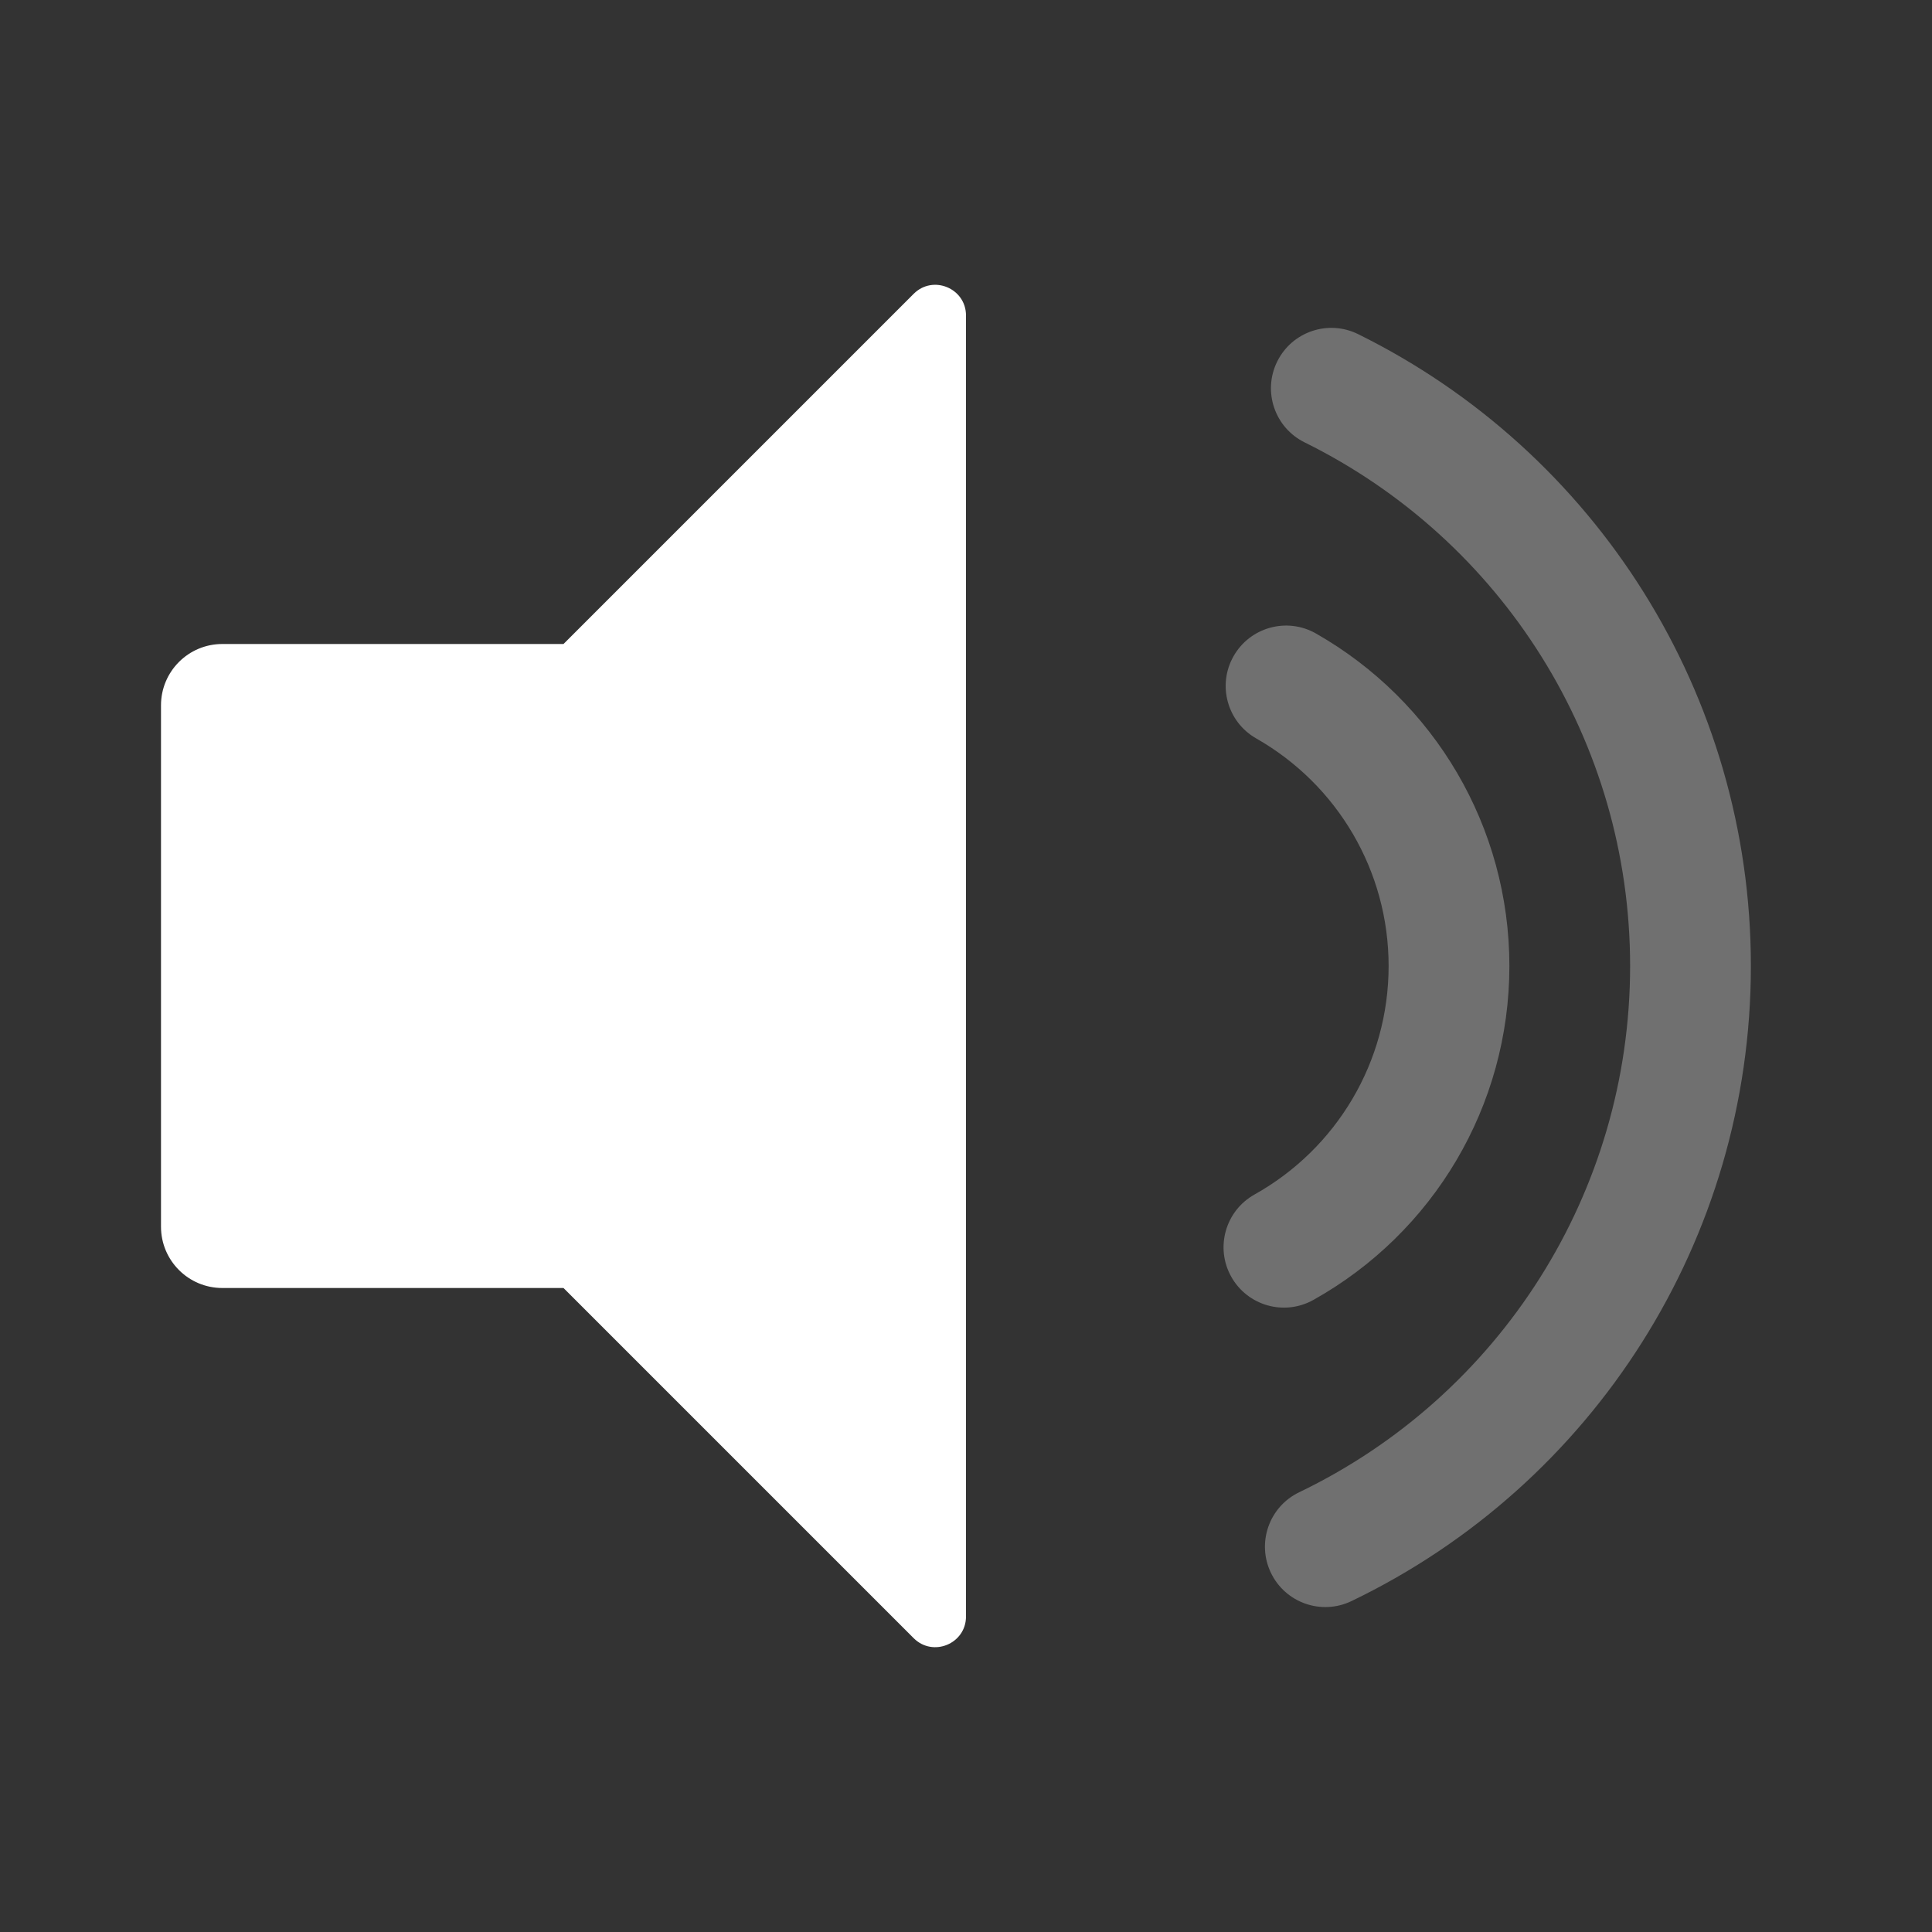 <?xml version="1.0" encoding="UTF-8" standalone="no"?><svg width="63" height="63" viewBox="0 0 63 63" fill="none" xmlns="http://www.w3.org/2000/svg">
<rect x="0" y="0" width="63" height="63" fill="#333333" stroke="none"/>
<g id="Stockholm-icons / Media / Volume-full">
<path id="Combined Shape" opacity="0.3" fill-rule="evenodd" clip-rule="evenodd" d="M41.443 51.288C41.914 52.268 43.091 52.681 44.071 52.209C51.965 48.412 57.094 40.417 57.094 31.5C57.094 22.668 52.063 14.737 44.285 10.895C43.31 10.414 42.129 10.814 41.648 11.789C41.166 12.763 41.566 13.944 42.541 14.425C48.989 17.61 53.156 24.181 53.156 31.5C53.156 38.89 48.907 45.513 42.364 48.661C41.384 49.132 40.972 50.309 41.443 51.288ZM40.149 41.632C40.68 42.581 41.879 42.92 42.828 42.389C46.741 40.201 49.219 36.067 49.219 31.5C49.219 26.967 46.778 22.859 42.911 20.657C41.966 20.119 40.764 20.45 40.226 21.395C39.688 22.339 40.018 23.541 40.963 24.079C43.612 25.587 45.281 28.397 45.281 31.5C45.281 34.626 43.587 37.453 40.907 38.952C39.958 39.483 39.618 40.683 40.149 41.632Z" fill="white"/>
<path id="Combined Shape_2" fill-rule="evenodd" clip-rule="evenodd" d="M31.5 10.289C31.5 9.398 30.423 8.952 29.793 9.582L18.375 21H7.25C6.145 21 5.25 21.895 5.25 23V40C5.25 41.105 6.145 42 7.25 42H18.375L29.793 53.418C30.423 54.048 31.5 53.602 31.5 52.711V10.289Z" fill="white"/>
</g>
</svg>
